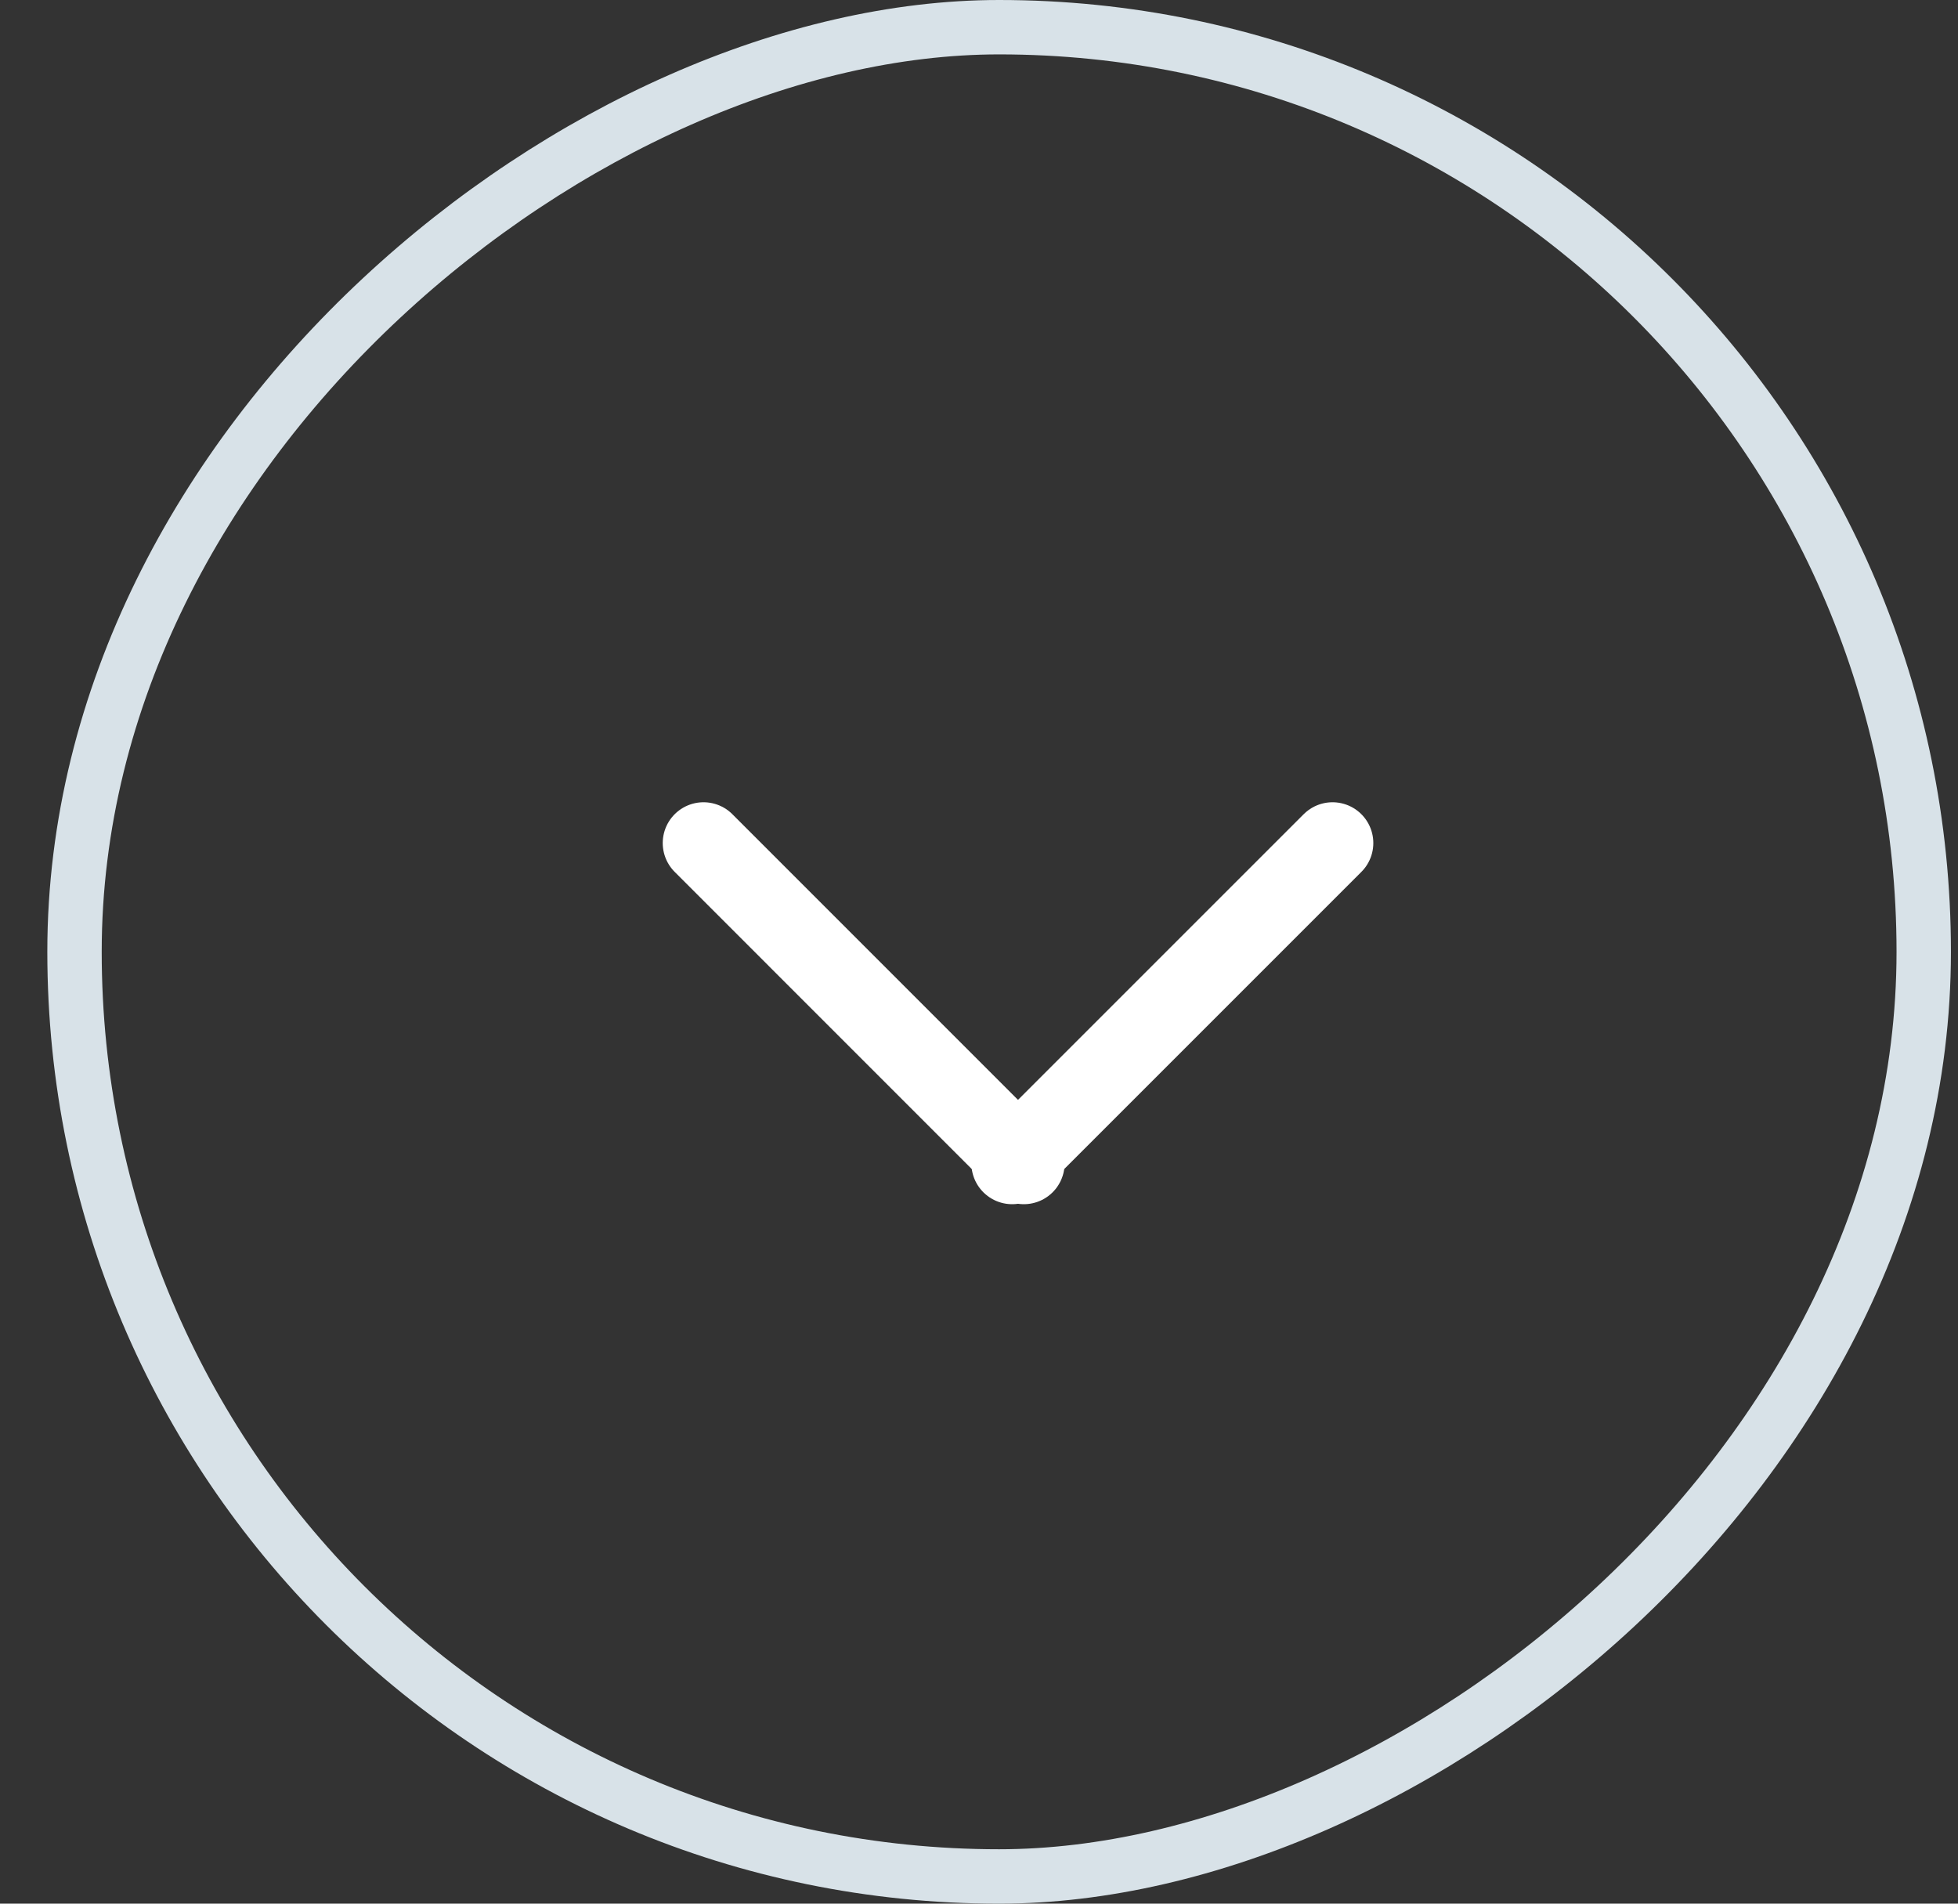 <svg width="36" height="35" viewBox="0 0 36 35" fill="none" xmlns="http://www.w3.org/2000/svg">
<rect x="0" y="0" width="36" height="35" fill="#333333" stroke="none"/>
<rect x="35.37" y="0.5" width="34" height="34" rx="17" transform="rotate(90 35.37 0.5)" stroke="#D8E2E8"/>
<path d="M24.5 15.5L18.61 21.39" stroke="white" stroke-width="1.5" stroke-linecap="round"/>
<path d="M12.935 15.5L18.824 21.39" stroke="white" stroke-width="1.5" stroke-linecap="round"/>
</svg>
